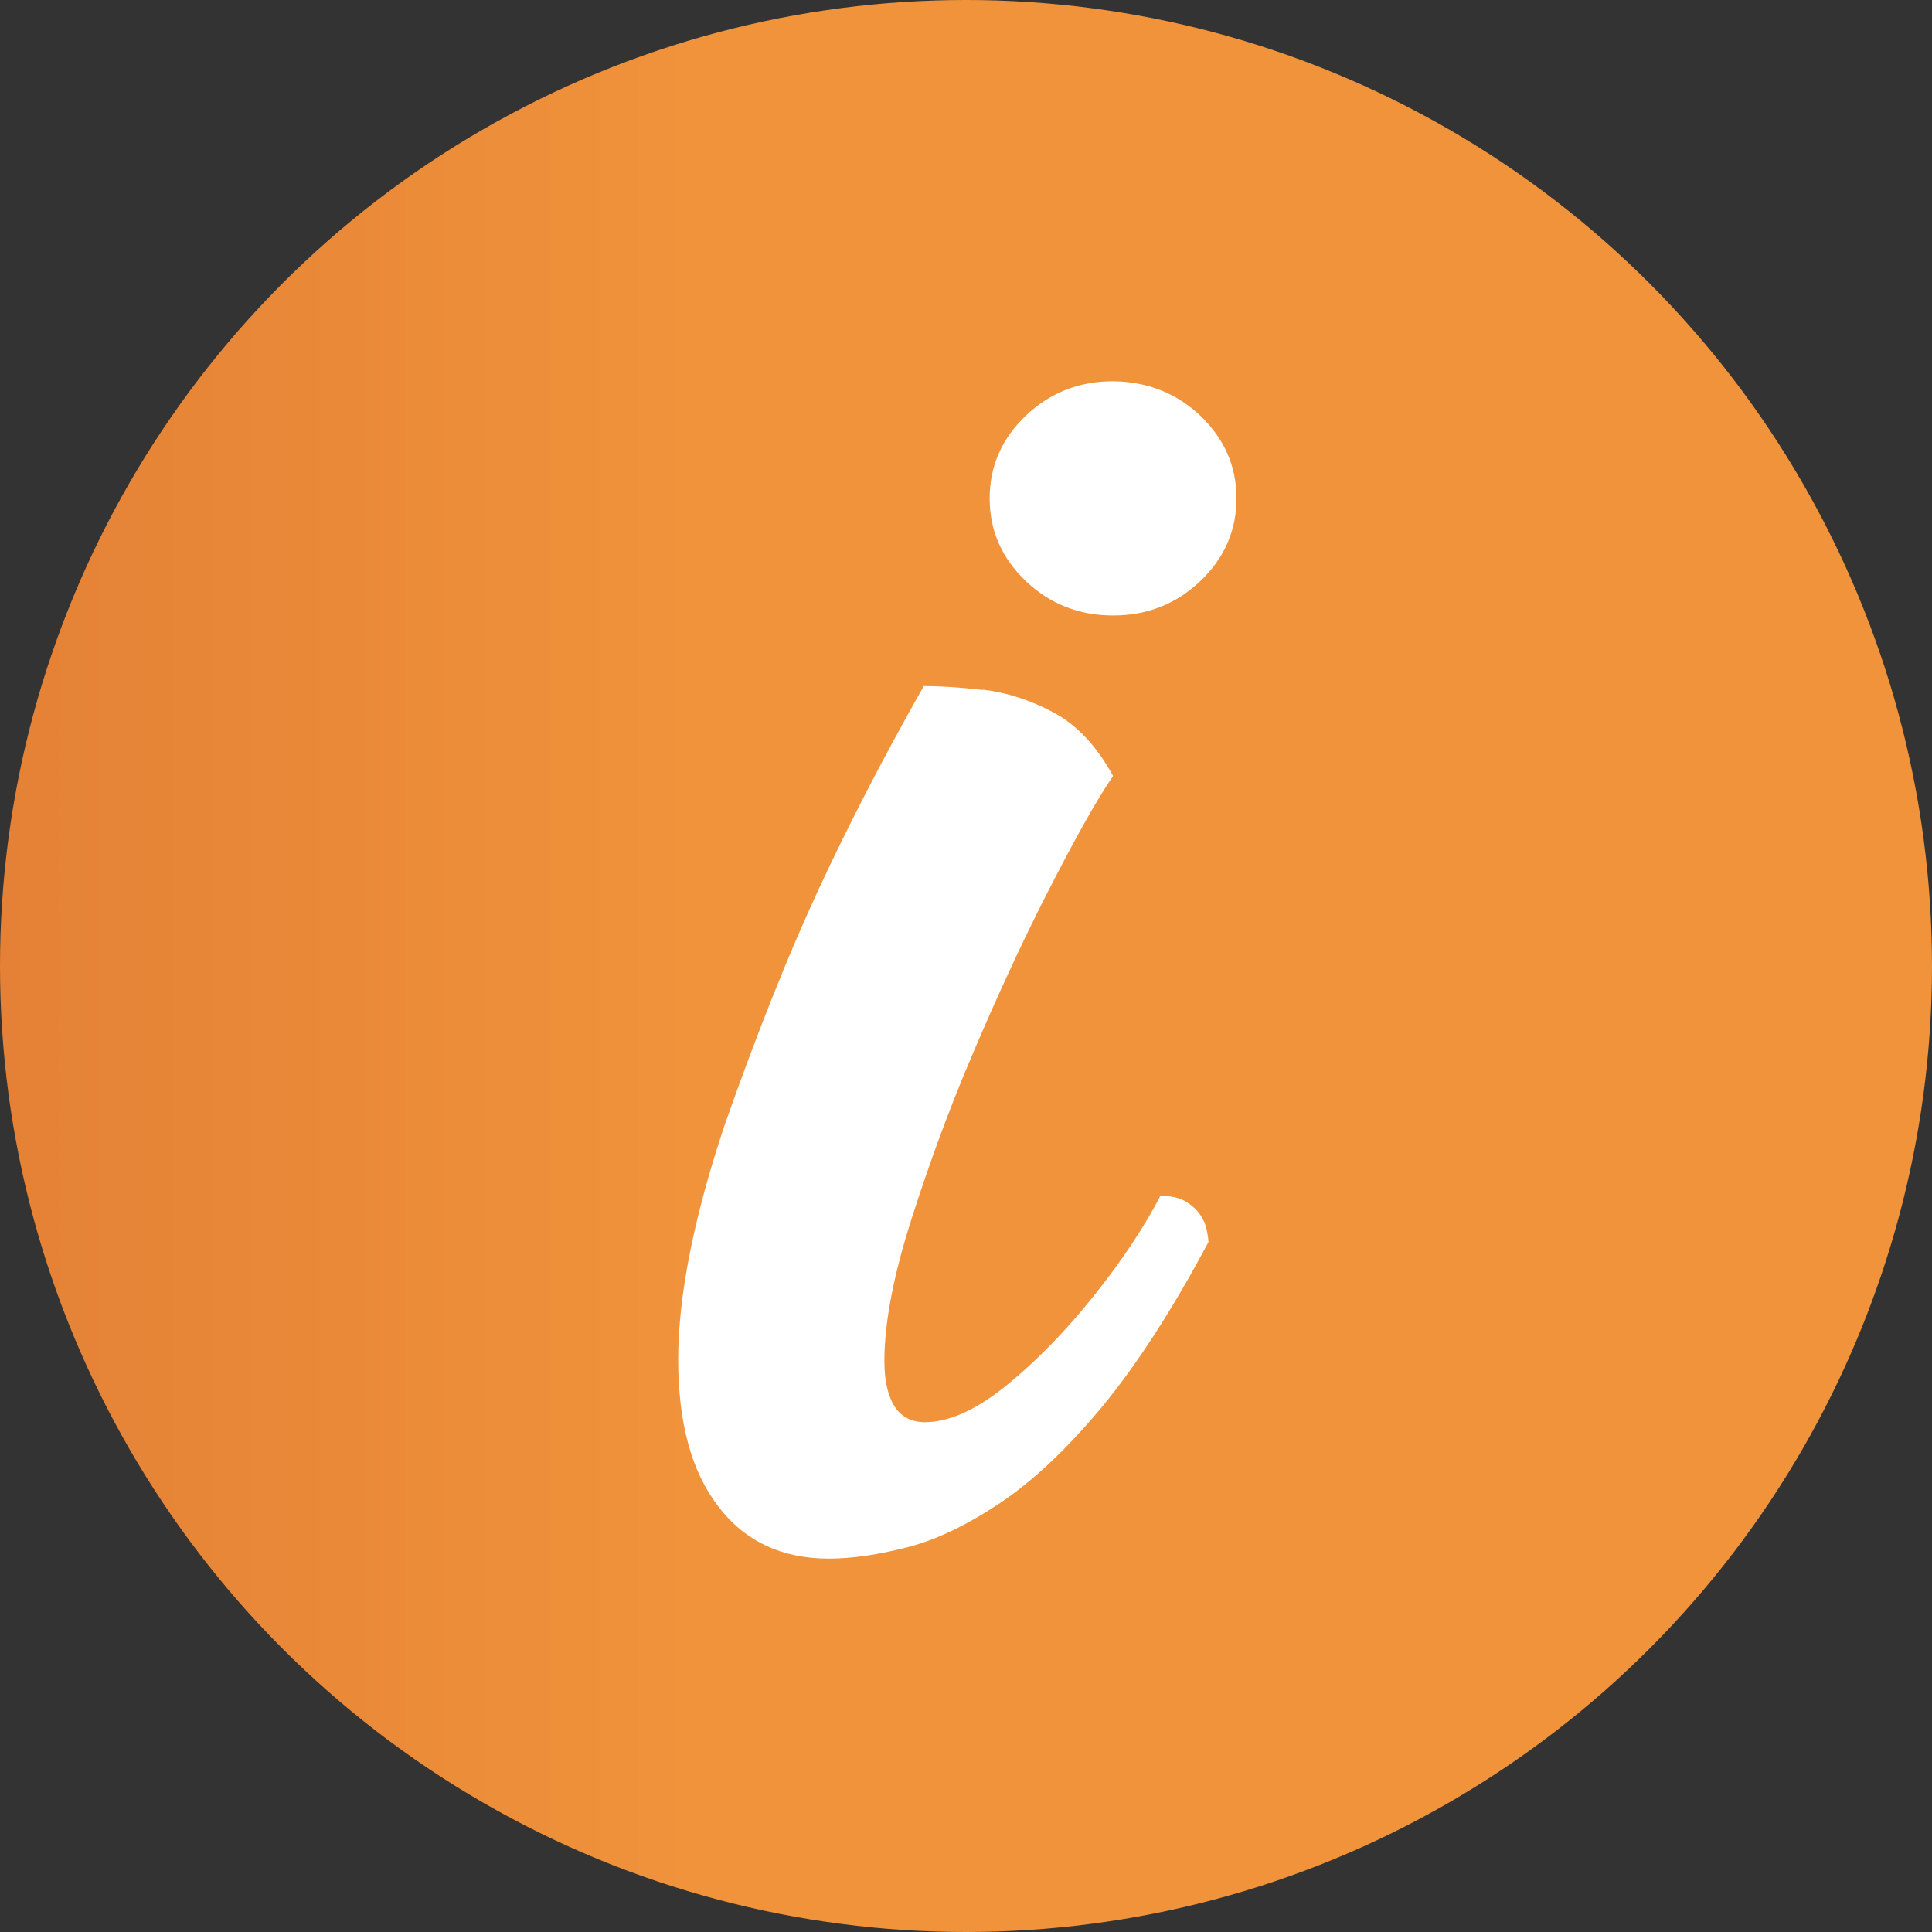 <?xml version="1.0" encoding="UTF-8"?>
<svg id="Livello_6" data-name="Livello 6" xmlns="http://www.w3.org/2000/svg" xmlns:xlink="http://www.w3.org/1999/xlink" viewBox="0 0 49 49">
  <rect x="0" y="0" width="49" height="49" fill="#333333" stroke="none"/>
  <defs>
    <style>
      .cls-1 {
        fill: #fff;
      }

      .cls-2 {
        fill: url(#Sfumatura_senza_nome_42);
      }
    </style>
    <linearGradient id="Sfumatura_senza_nome_42" data-name="Sfumatura senza nome 42" x1="0" y1="24.5" x2="49" y2="24.5" gradientUnits="userSpaceOnUse">
      <stop offset="0" stop-color="#e48136"/>
      <stop offset=".36" stop-color="#f0933b"/>
    </linearGradient>
  </defs>
  <circle class="cls-2" cx="24.5" cy="24.5" r="24.5"/>
  <path class="cls-1" d="m24.92,17.49c.6.07,1.2.26,1.8.58.6.32,1.1.86,1.51,1.61-.43.63-.98,1.62-1.66,2.95-.68,1.33-1.33,2.75-1.96,4.24-.53,1.25-1.03,2.6-1.49,4.04-.46,1.44-.69,2.64-.69,3.61,0,.47.08.85.24,1.12.16.27.41.42.76.43h.02c.63,0,1.33-.32,2.11-.96.78-.64,1.51-1.4,2.21-2.28s1.25-1.71,1.66-2.5c.25,0,.45.04.6.12s.27.18.36.29c.09.12.15.23.19.35.03.12.06.25.07.41-.91,1.71-1.81,3.1-2.69,4.17-.89,1.07-1.75,1.88-2.58,2.44-.84.56-1.62.94-2.36,1.13-.74.19-1.4.29-2,.29-1.19,0-2.13-.44-2.8-1.32-.68-.88-1.02-2.12-1.02-3.73s.4-3.63,1.19-5.98c.81-2.3,1.6-4.28,2.37-5.94.77-1.66,1.66-3.38,2.67-5.16.4,0,.9.03,1.5.1Zm3.31-7.82c.88.01,1.62.31,2.22.88.6.58.91,1.27.91,2.09s-.31,1.52-.92,2.1c-.61.58-1.35.87-2.21.87s-1.6-.29-2.21-.87c-.61-.58-.92-1.28-.92-2.1s.31-1.52.92-2.1c.61-.58,1.35-.87,2.21-.87Z"/>
</svg>